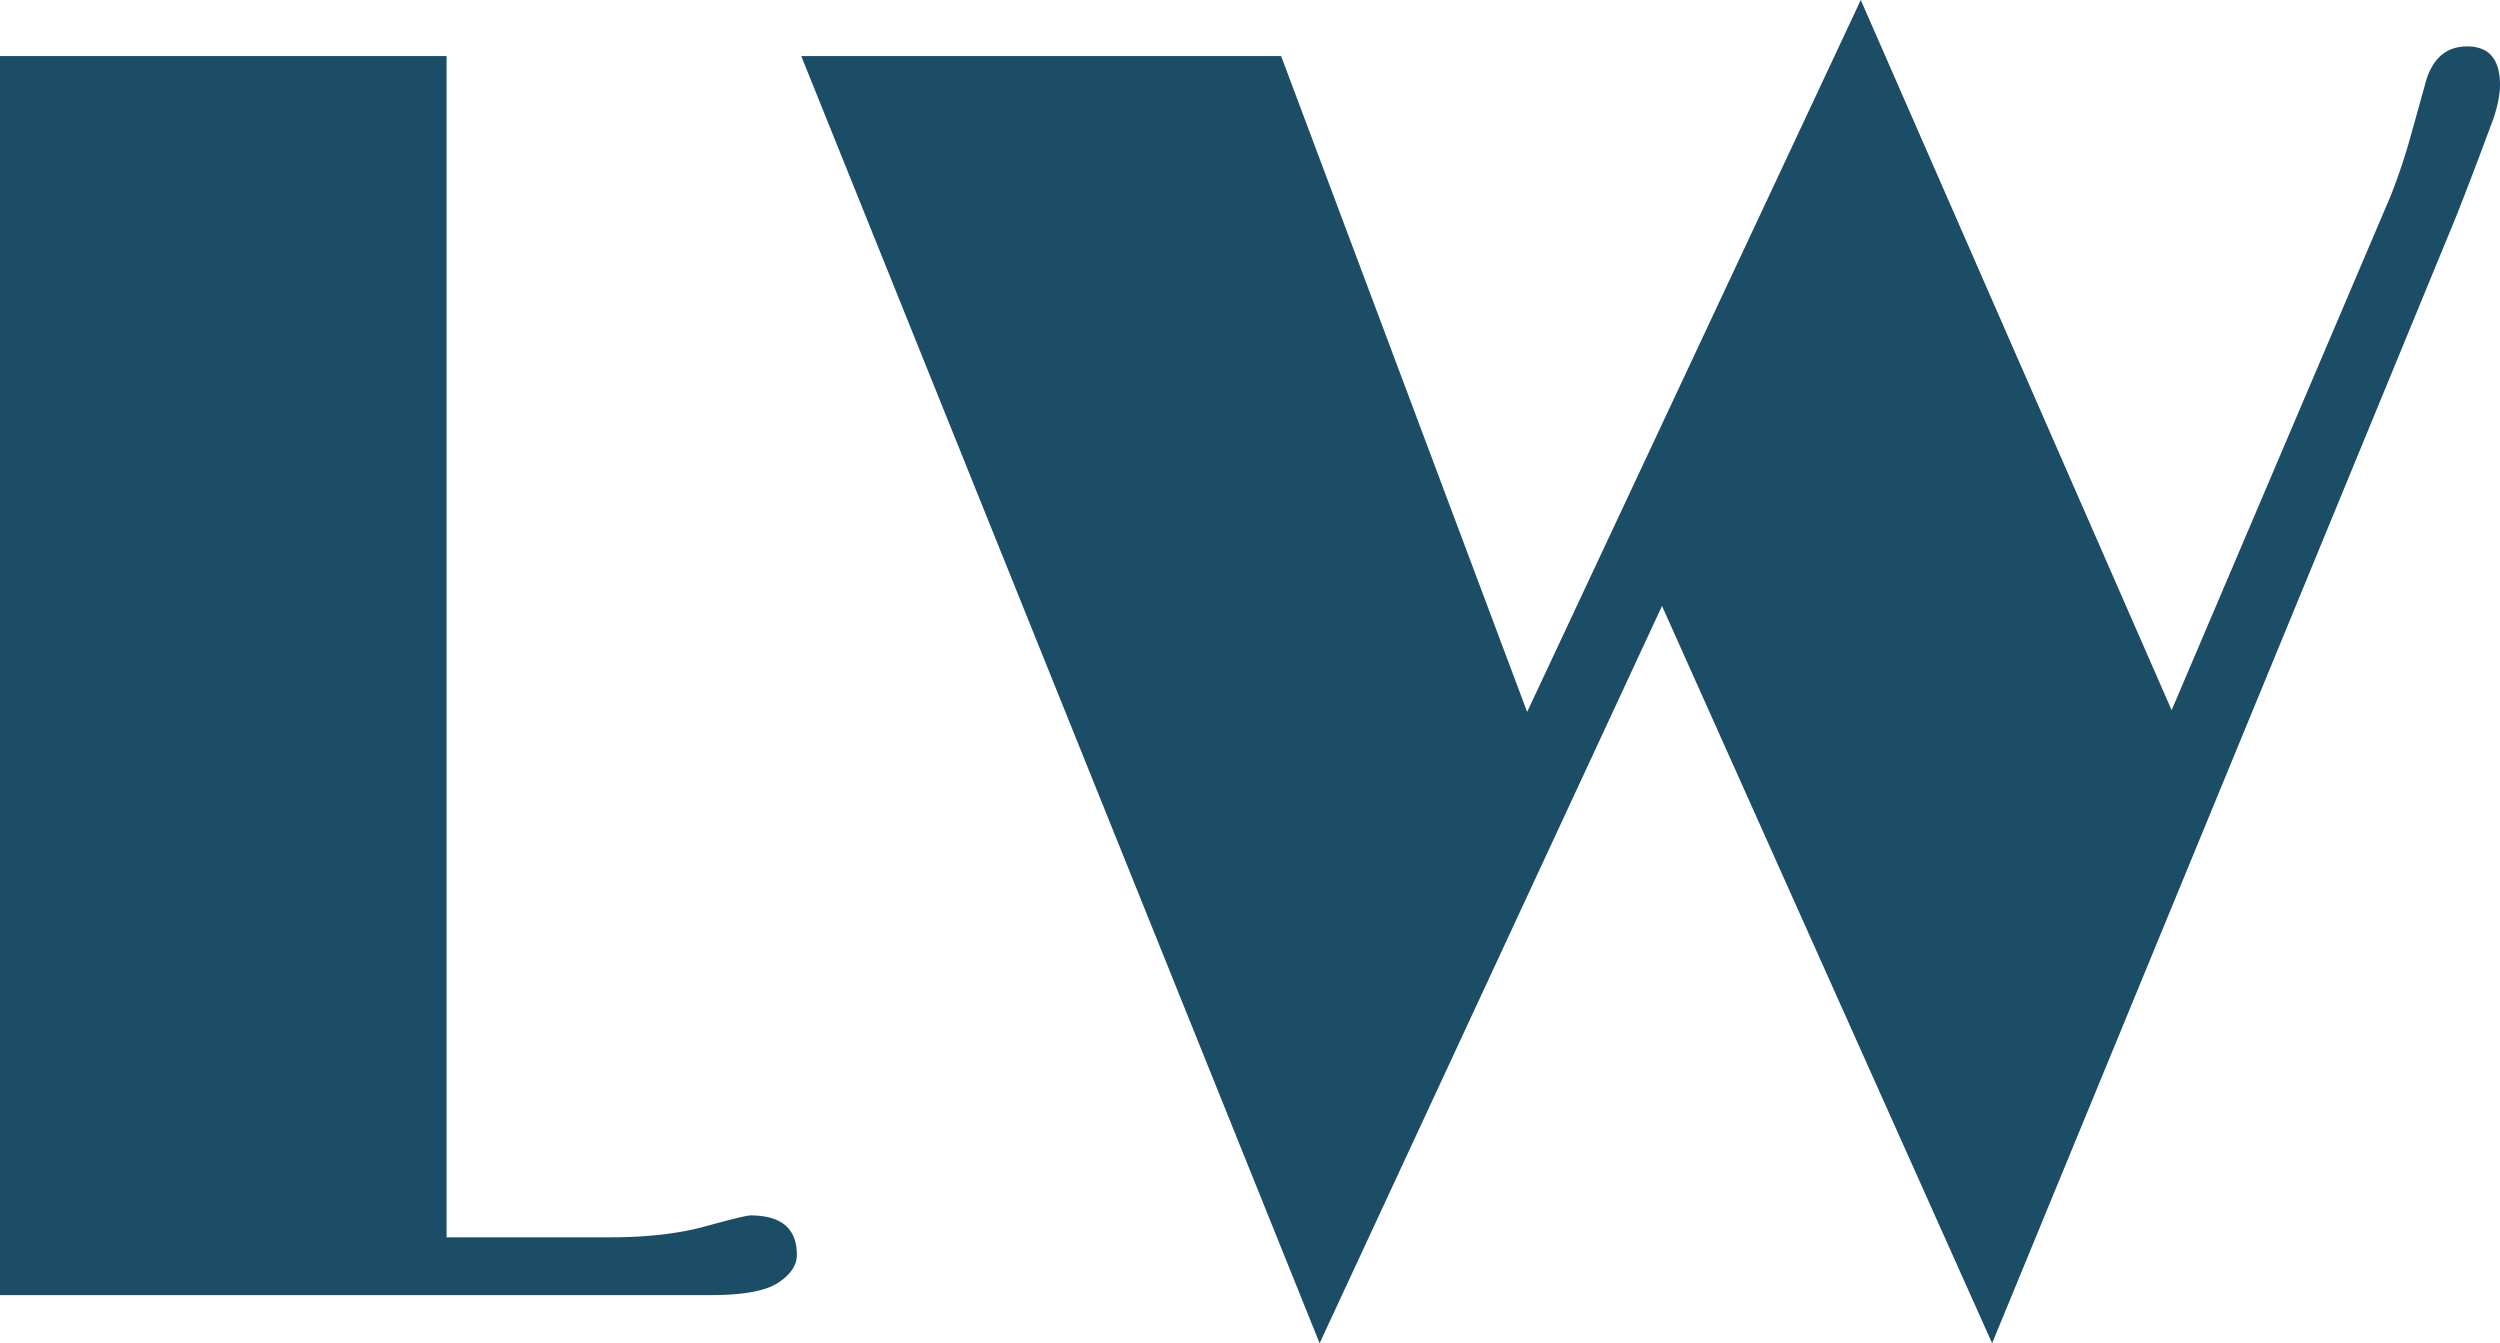 <svg width="139.404" height="74.902" viewBox="0 0 139.404 74.902" xmlns="http://www.w3.org/2000/svg"><g id="svgGroup" stroke-linecap="round" fill-rule="evenodd" font-size="9pt" stroke="#000" stroke-width="0" fill="#1b4d66" ><path d="M 136.963 12.061 L 111.084 74.902 L 92.676 33.789 L 73.584 74.902 L 44.678 3.125 L 71.436 3.125 L 85.156 39.697 L 103.76 0 L 121.094 39.6 L 133.301 10.938 A 33.565 33.565 0 0 0 134.262 8.155 A 30.498 30.498 0 0 0 134.375 7.764 L 135.205 4.785 Q 135.73 2.637 137.492 2.589 A 2.981 2.981 0 0 1 137.573 2.588 A 2.214 2.214 0 0 1 138.353 2.714 Q 139.404 3.108 139.404 4.736 Q 139.404 5.249 139.237 5.929 A 9.6 9.6 0 0 1 139.062 6.543 Q 137.891 9.717 136.963 12.061 Z M 39.648 72.217 L 0 72.217 L 0 3.125 L 24.902 3.125 L 24.902 68.994 L 34.033 68.994 Q 37.109 68.994 39.331 68.384 A 115.409 115.409 0 0 1 39.856 68.241 Q 41.243 67.867 41.684 67.792 A 1.085 1.085 0 0 1 41.846 67.773 A 4.443 4.443 0 0 1 42.814 67.869 Q 44.434 68.233 44.434 69.971 Q 44.434 70.716 43.678 71.321 A 3.703 3.703 0 0 1 43.384 71.533 A 3.075 3.075 0 0 1 42.64 71.871 Q 41.854 72.122 40.631 72.191 A 17.573 17.573 0 0 1 39.648 72.217 Z"/></g></svg>

